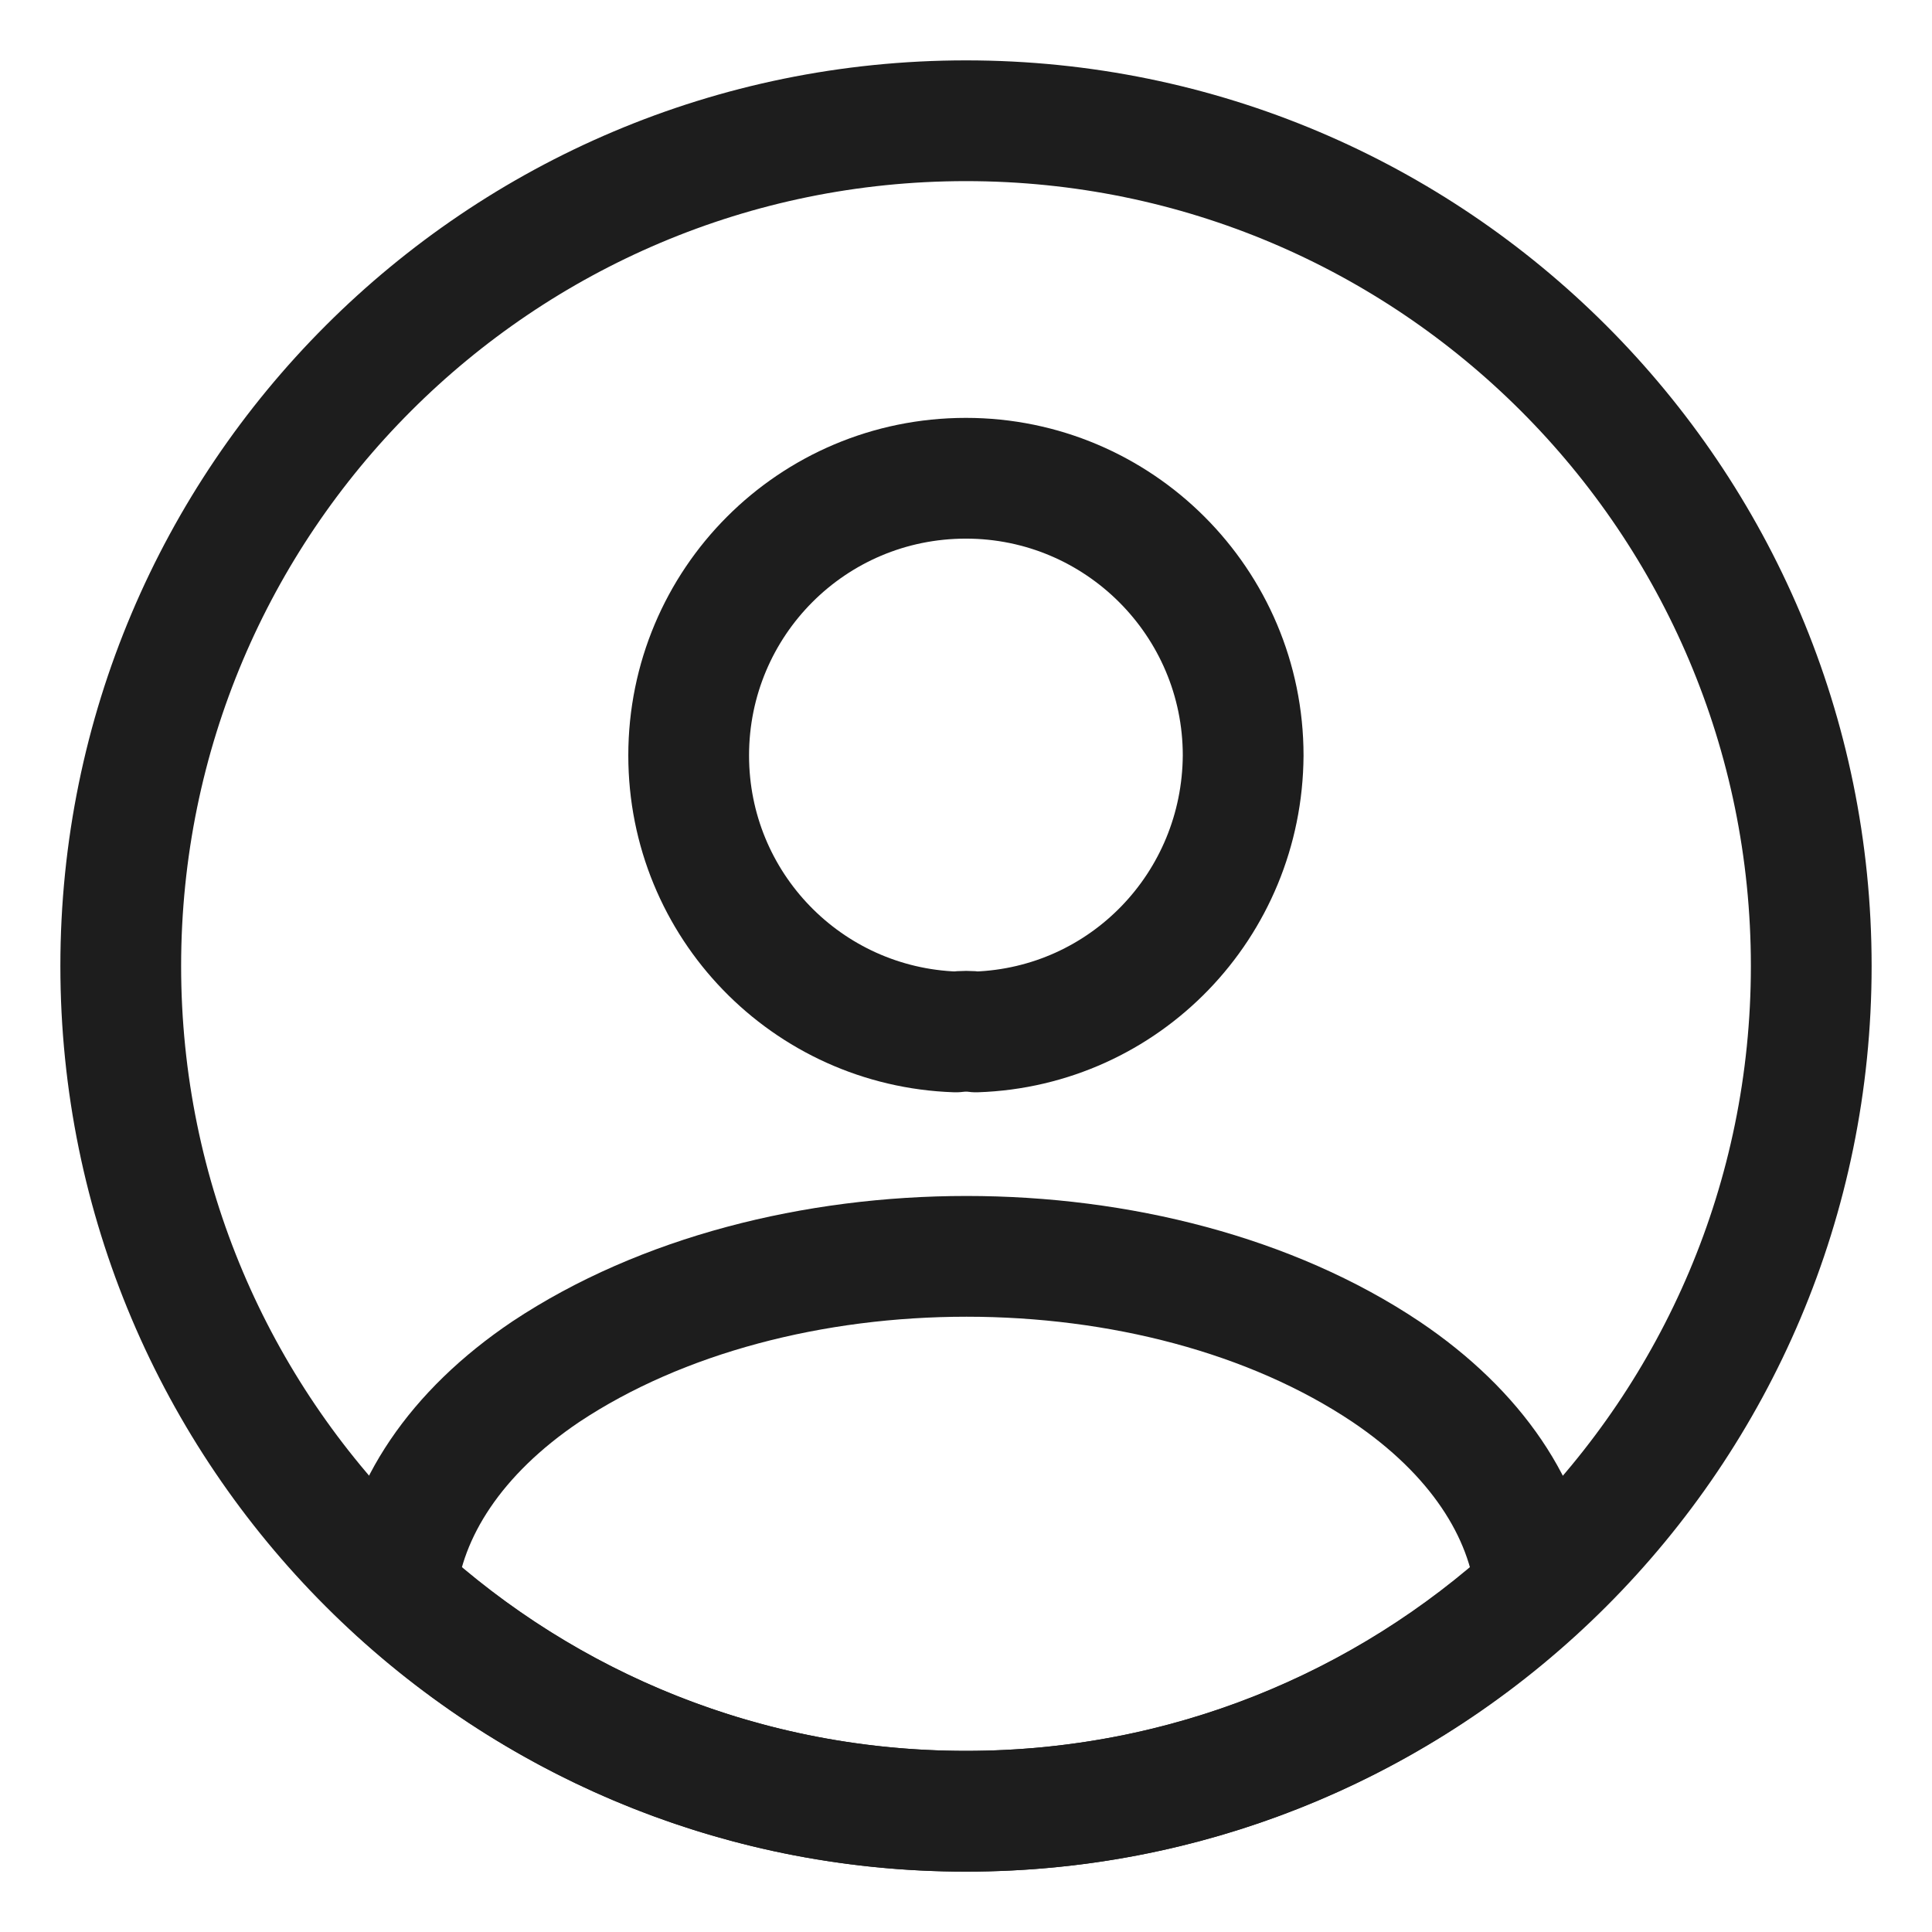 <svg width="24" height="24" viewBox="0 0 24 24" fill="none" xmlns="http://www.w3.org/2000/svg">
<g id="vuesax/linear/profile-circle">
<g id="vuesax/linear/profile-circle_2">
<g id="profile-circle">
<g id="Group 1473420">
<path id="Vector" d="M12.125 12.819C12.051 12.808 11.957 12.808 11.873 12.819C10.025 12.756 8.555 11.244 8.555 9.385C8.555 7.485 10.088 5.941 11.999 5.941C13.899 5.941 15.443 7.485 15.443 9.385C15.432 11.244 13.973 12.756 12.125 12.819Z" stroke="#1D1D1D" stroke-width="1.5" stroke-linecap="round" stroke-linejoin="round"/>
<path id="Vector_2" d="M19.076 19.749C17.207 21.46 14.729 22.5 11.999 22.5C9.269 22.5 6.791 21.46 4.922 19.749C5.027 18.762 5.657 17.796 6.78 17.04C9.657 15.129 14.361 15.129 17.217 17.04C18.341 17.796 18.971 18.762 19.076 19.749Z" stroke="#1D1D1D" stroke-width="1.5" stroke-linecap="round" stroke-linejoin="round"/>
<path id="Vector_3" d="M12 22.5C17.799 22.5 22.5 17.799 22.5 12C22.5 6.201 17.799 1.5 12 1.5C6.201 1.5 1.5 6.201 1.5 12C1.5 17.799 6.201 22.5 12 22.5Z" stroke="#1D1D1D" stroke-width="1.5" stroke-linecap="round" stroke-linejoin="round"/>
</g>
</g>
</g>
</g>
</svg>
